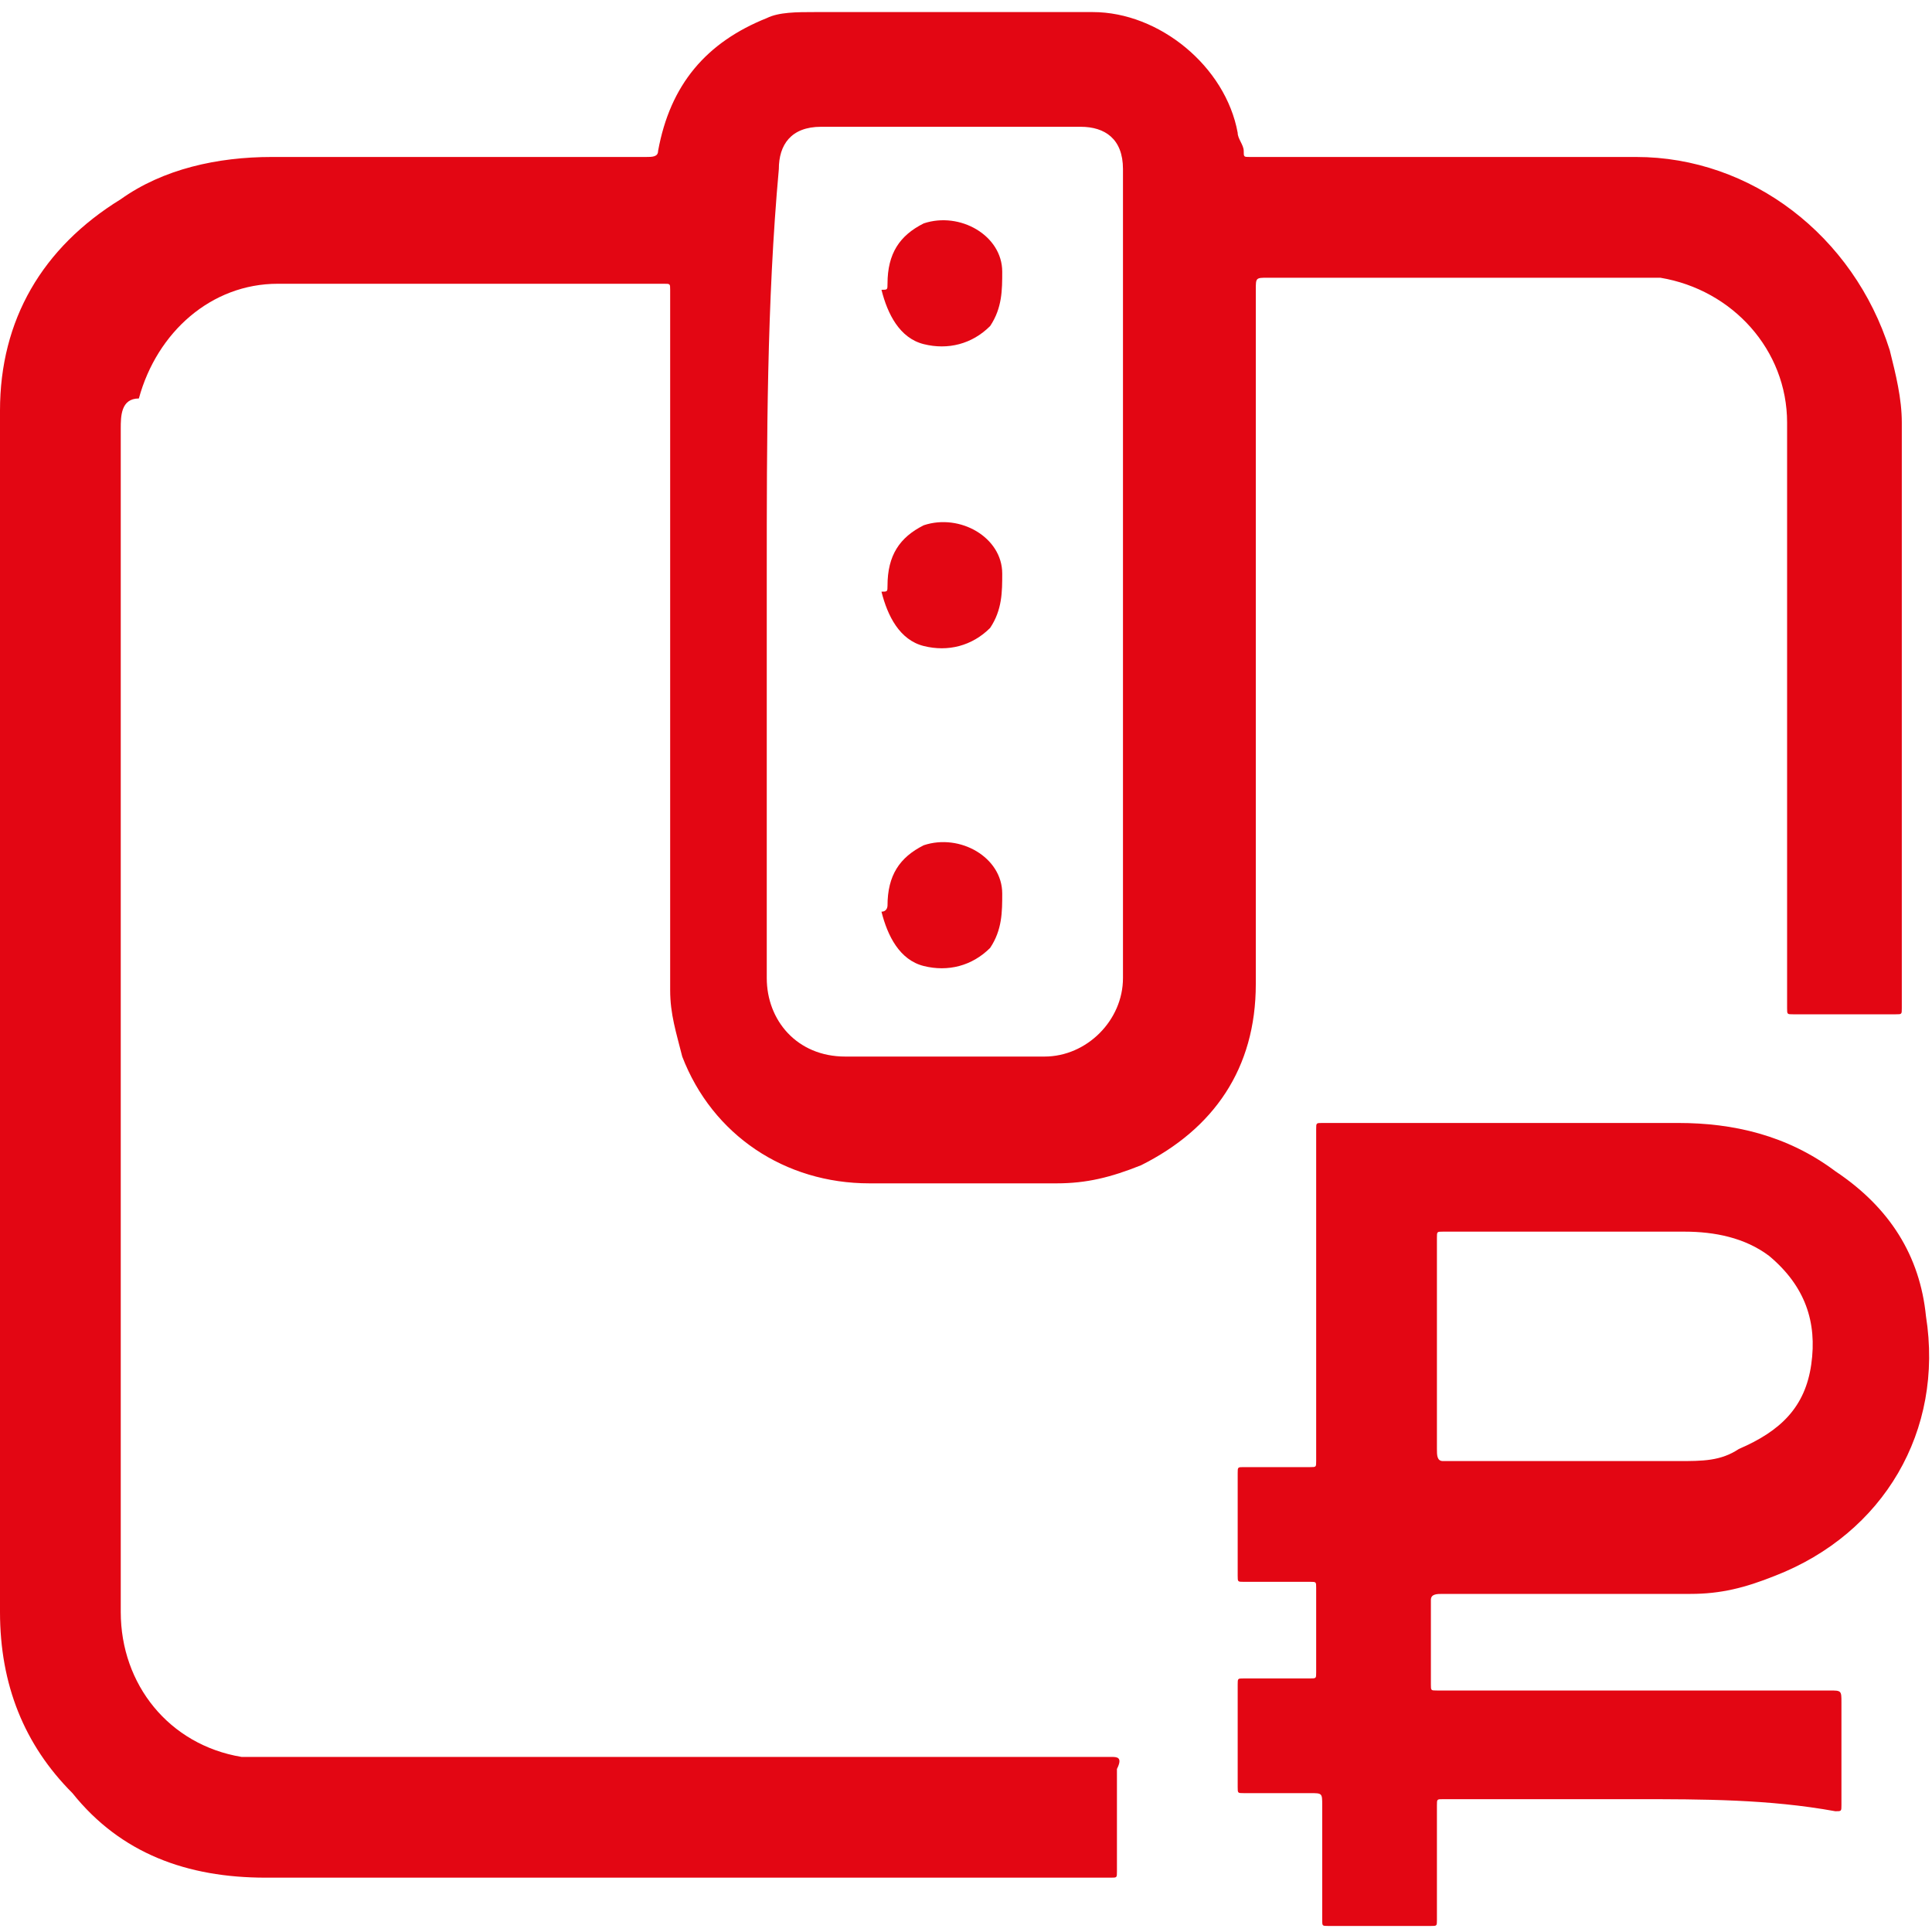 <?xml version="1.0" encoding="UTF-8"?> <svg xmlns="http://www.w3.org/2000/svg" xmlns:xlink="http://www.w3.org/1999/xlink" version="1.1" id="Слой_1" x="0px" y="0px" viewBox="0 0 32 32" style="enable-background:new 0 0 32 32;" xml:space="preserve"> <style type="text/css"> .st0{fill:#E30613;} </style> <g> <path class="st0" d="M2,16.8c0,3.3,0,6.6,0,9.9c0,1.2,0.8,2.2,2,2.4c0.2,0,0.5,0,0.7,0c3.7,0,7.3,0,11,0c0.9,0,1.8,0,2.7,0 c0.1,0,0.2,0,0.1,0.2c0,0.6,0,1.1,0,1.7c0,0.1,0,0.1-0.1,0.1c-2,0-4,0-6,0c-2,0-4,0-6,0c-0.7,0-1.3,0-2,0c-1.3,0-2.4-0.4-3.2-1.4 c-0.8-0.8-1.2-1.8-1.2-3c0-3.8,0-7.5,0-11.3c0-2.9,0-5.7,0-8.6c0-1.5,0.7-2.7,2-3.5c0.7-0.5,1.6-0.7,2.5-0.7c2.1,0,4.1,0,6.2,0 c0.1,0,0.2,0,0.2-0.1c0.2-1.1,0.8-1.8,1.8-2.2c0.2-0.1,0.5-0.1,0.8-0.1c1.5,0,3.1,0,4.6,0c1.1,0,2.2,0.9,2.4,2 c0,0.1,0.1,0.2,0.1,0.3c0,0.1,0,0.1,0.1,0.1c0.4,0,0.9,0,1.3,0c1.7,0,3.4,0,5.1,0c1.9,0,3.6,1.3,4.2,3.2c0.1,0.4,0.2,0.8,0.2,1.2 c0,2.2,0,4.4,0,6.6c0,1,0,2,0,3.1c0,0.1,0,0.1-0.1,0.1c-0.6,0-1.1,0-1.7,0c-0.1,0-0.1,0-0.1-0.1c0-2,0-3.9,0-5.9c0-1.3,0-2.5,0-3.8 c0-1.2-0.9-2.2-2.1-2.4c-0.1,0-0.2,0-0.3,0c-2.1,0-4.1,0-6.2,0c-0.2,0-0.2,0-0.2,0.2c0,2.6,0,5.2,0,7.9c0,1.2,0,2.4,0,3.6 c0,1.4-0.7,2.4-1.9,3c-0.5,0.2-0.9,0.3-1.4,0.3c-1,0-2.1,0-3.1,0c-1.4,0-2.6-0.8-3.1-2.1c-0.1-0.4-0.2-0.7-0.2-1.1 c0-2.4,0-4.8,0-7.3c0-1.4,0-2.9,0-4.3c0-0.1,0-0.1-0.1-0.1c-2.1,0-4.2,0-6.4,0c-1.1,0-2,0.8-2.3,1.9C2,6.6,2,6.9,2,7.1 c0,2.9,0,5.8,0,8.7C2,16.1,2,16.4,2,16.8z M12.7,9.5c0,2.2,0,4.5,0,6.7c0,0.7,0.5,1.3,1.3,1.3c1.1,0,2.2,0,3.3,0 c0.7,0,1.3-0.6,1.3-1.3c0-4.5,0-8.9,0-13.4c0-0.5-0.3-0.7-0.7-0.7c-1.4,0-2.9,0-4.3,0c-0.5,0-0.7,0.3-0.7,0.7 C12.7,5,12.7,7.3,12.7,9.5z"></path> <path class="st0" d="M27.1,29.8c-1.1,0-2.2,0-3.2,0c-0.1,0-0.1,0-0.1,0.1c0,0.6,0,1.2,0,1.9c0,0.1,0,0.1-0.1,0.1 c-0.6,0-1.2,0-1.7,0c-0.1,0-0.1,0-0.1-0.1c0-0.6,0-1.2,0-1.9c0-0.2,0-0.2-0.2-0.2c-0.4,0-0.7,0-1.1,0c-0.1,0-0.1,0-0.1-0.1 c0-0.6,0-1.1,0-1.7c0-0.1,0-0.1,0.1-0.1c0.4,0,0.7,0,1.1,0c0.1,0,0.1,0,0.1-0.1c0-0.5,0-0.9,0-1.4c0-0.1,0-0.1-0.1-0.1 c-0.4,0-0.8,0-1.1,0c-0.1,0-0.1,0-0.1-0.1c0-0.6,0-1.2,0-1.7c0-0.1,0-0.1,0.1-0.1c0.4,0,0.8,0,1.1,0c0.1,0,0.1,0,0.1-0.1 c0-1.7,0-3.3,0-5c0-0.2,0-0.4,0-0.5c0-0.1,0-0.1,0.1-0.1c1.3,0,2.6,0,3.9,0c0.7,0,1.3,0,2,0c0.9,0,1.8,0.2,2.6,0.8 c0.9,0.6,1.4,1.4,1.5,2.4c0.3,1.9-0.7,3.6-2.5,4.3c-0.5,0.2-0.9,0.3-1.4,0.3c-1.4,0-2.7,0-4.1,0c-0.1,0-0.2,0-0.2,0.1 c0,0.5,0,0.9,0,1.4c0,0.1,0,0.1,0.1,0.1c2.2,0,4.3,0,6.5,0c0.2,0,0.2,0,0.2,0.2c0,0.6,0,1.1,0,1.7c0,0.1,0,0.1-0.1,0.1 C29.3,29.8,28.2,29.8,27.1,29.8z M25.9,24.2c0.6,0,1.2,0,1.9,0c0.4,0,0.7,0,1-0.2c0.7-0.3,1.1-0.7,1.2-1.4c0.1-0.7-0.1-1.3-0.7-1.8 c-0.4-0.3-0.9-0.4-1.4-0.4c-1.3,0-2.7,0-4,0c-0.1,0-0.1,0-0.1,0.1c0,1.2,0,2.3,0,3.5c0,0.1,0,0.2,0.1,0.2 C24.6,24.2,25.2,24.2,25.9,24.2z"></path> <path class="st0" d="M14.7,4.7c0-0.5,0.2-0.8,0.6-1c0.6-0.2,1.3,0.2,1.3,0.8c0,0.3,0,0.6-0.2,0.9c-0.3,0.3-0.7,0.4-1.1,0.3 c-0.4-0.1-0.6-0.5-0.7-0.9C14.7,4.8,14.7,4.8,14.7,4.7z"></path> <path class="st0" d="M14.7,9.7c0-0.5,0.2-0.8,0.6-1c0.6-0.2,1.3,0.2,1.3,0.8c0,0.3,0,0.6-0.2,0.9c-0.3,0.3-0.7,0.4-1.1,0.3 c-0.4-0.1-0.6-0.5-0.7-0.9C14.7,9.8,14.7,9.8,14.7,9.7z"></path> <path class="st0" d="M14.7,15c0-0.5,0.2-0.8,0.6-1c0.6-0.2,1.3,0.2,1.3,0.8c0,0.3,0,0.6-0.2,0.9c-0.3,0.3-0.7,0.4-1.1,0.3 c-0.4-0.1-0.6-0.5-0.7-0.9C14.7,15.1,14.7,15,14.7,15z"></path> </g> </svg> 